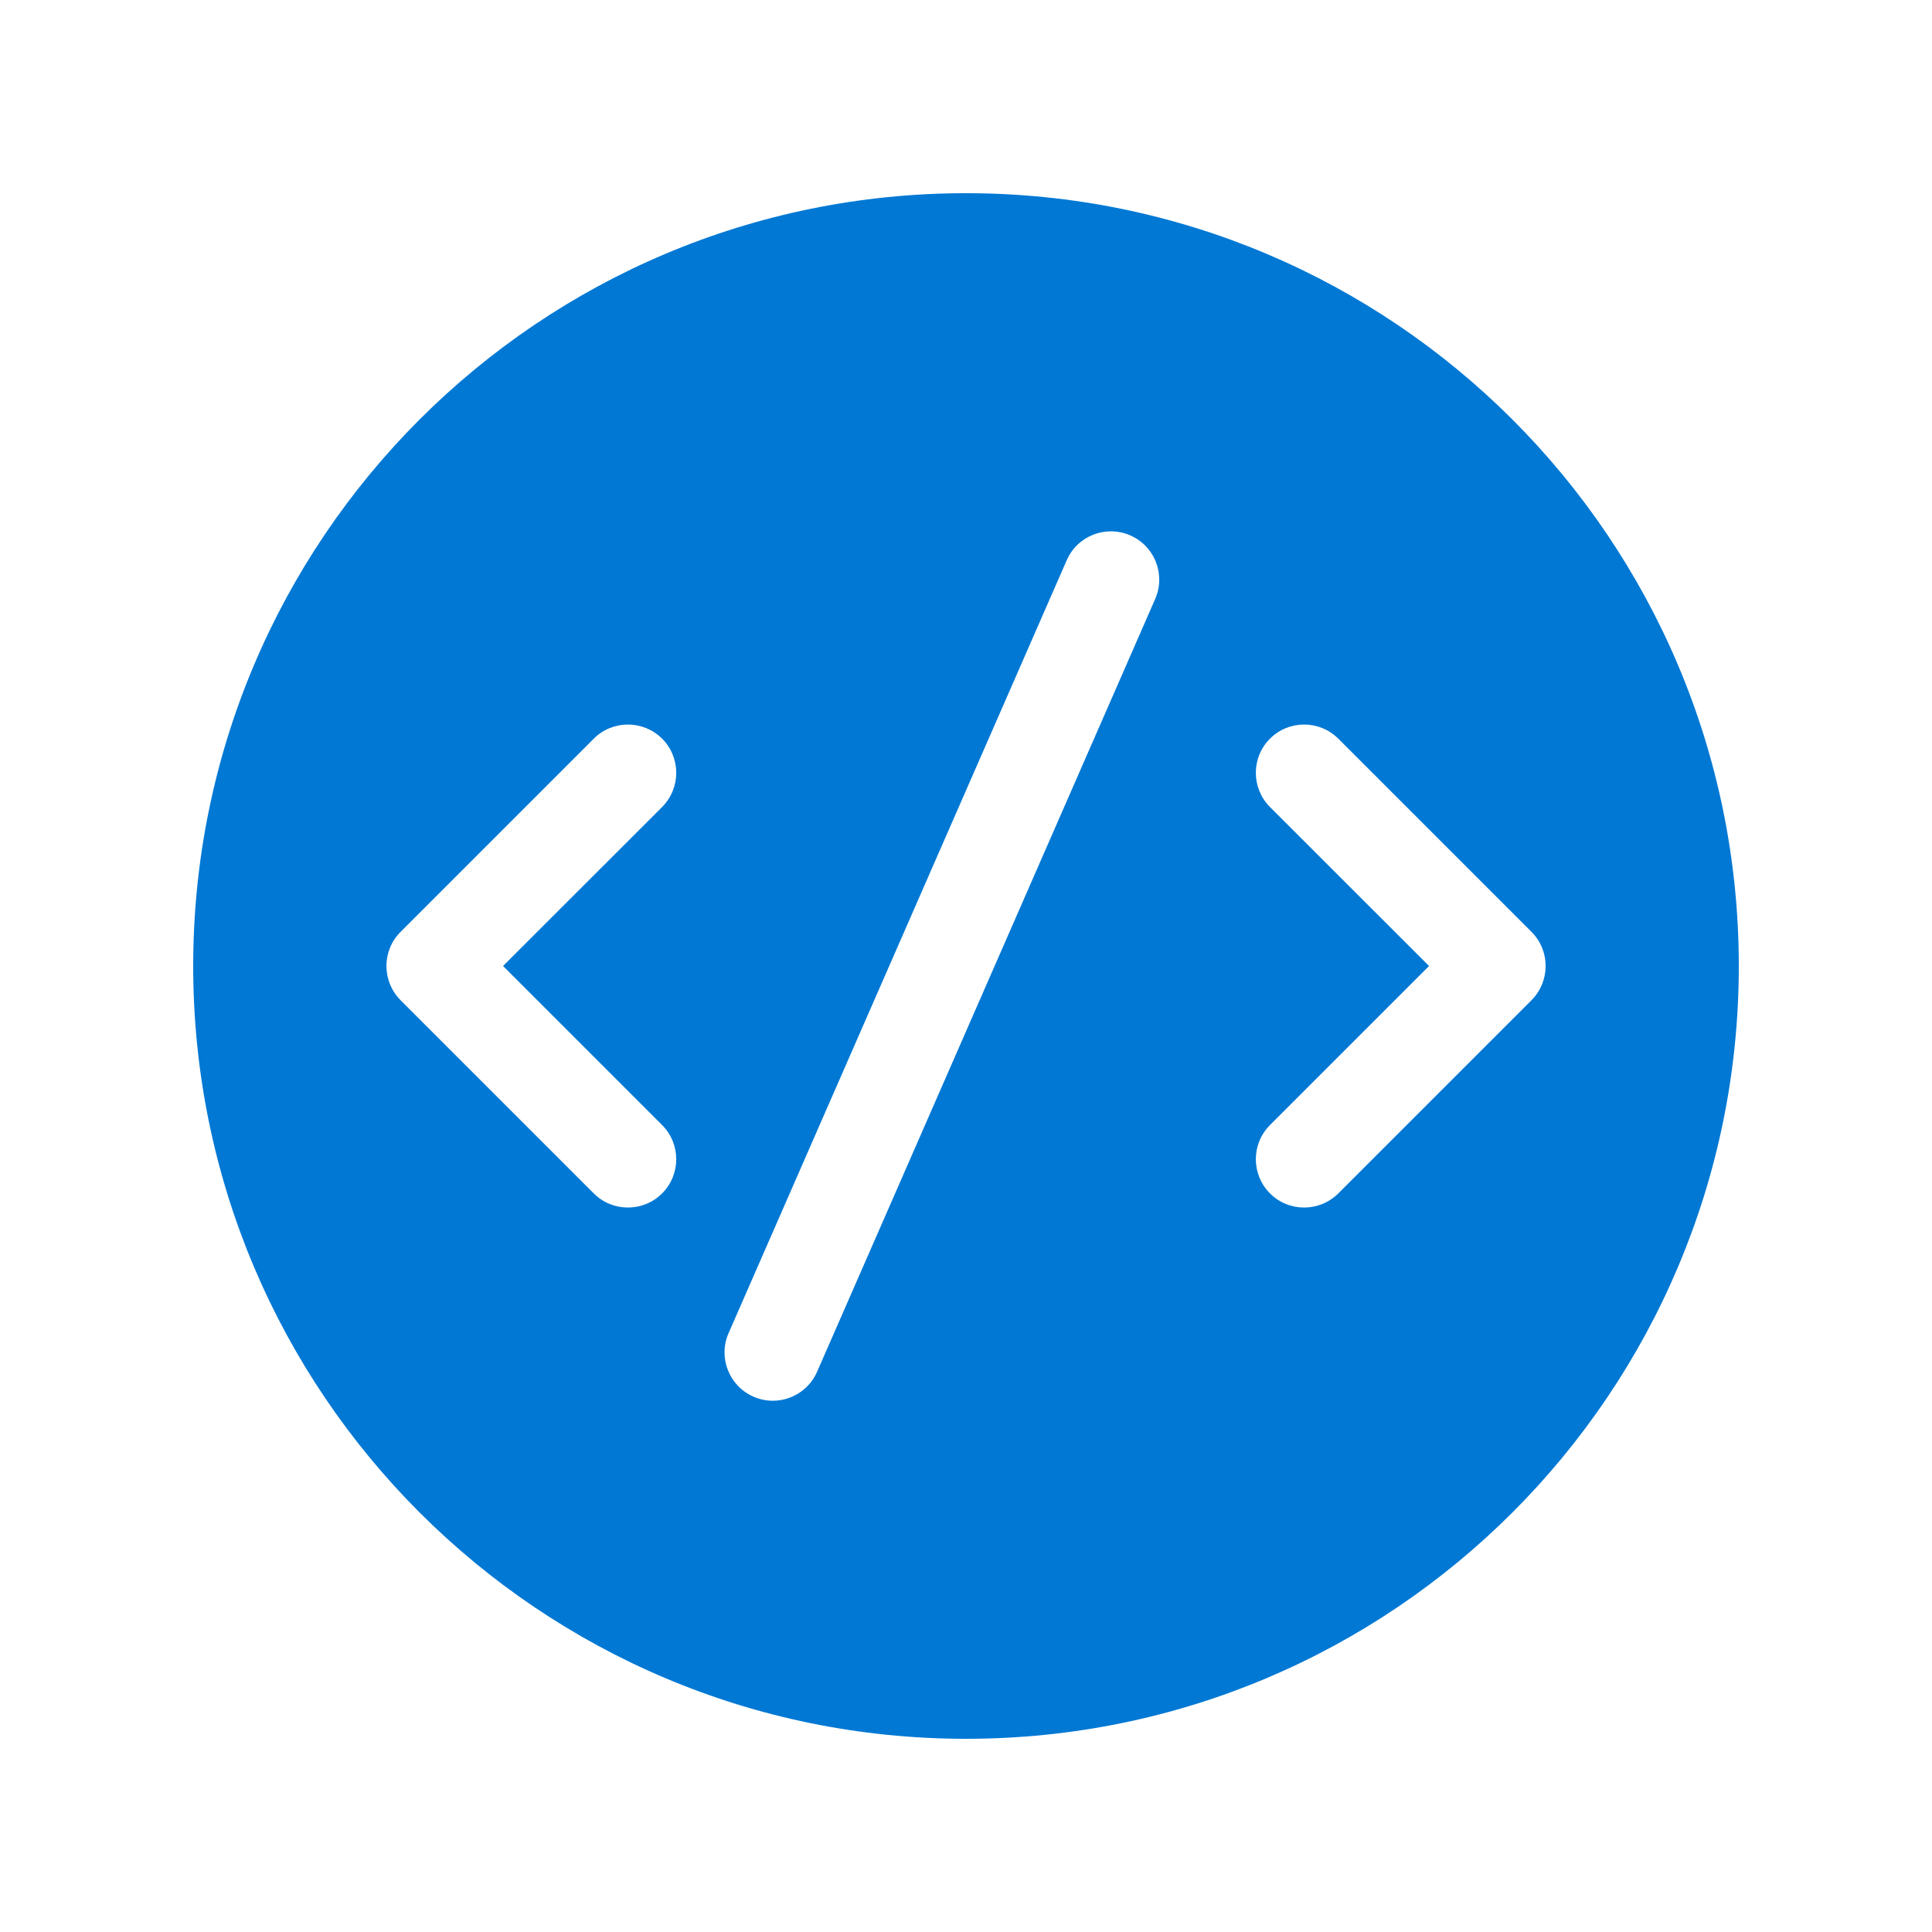 <svg width="24" height="24" viewBox="0 0 24 24" fill="none" xmlns="http://www.w3.org/2000/svg">
<path d="M2.4 12C2.4 6.698 6.698 2.4 12 2.4C17.302 2.4 21.6 6.698 21.6 12C21.6 17.302 17.302 21.6 12 21.6C6.698 21.6 2.4 17.302 2.4 12ZM14.35 7.441C14.483 7.137 14.345 6.784 14.041 6.651C13.737 6.518 13.383 6.656 13.251 6.96L9.051 16.56C8.918 16.863 9.056 17.217 9.36 17.35C9.663 17.483 10.017 17.345 10.15 17.041L14.35 7.441ZM8.225 9.176C7.99 8.942 7.61 8.942 7.376 9.176L4.976 11.576C4.742 11.81 4.742 12.19 4.976 12.425L7.376 14.825C7.61 15.059 7.99 15.059 8.225 14.825C8.459 14.59 8.459 14.21 8.225 13.976L6.249 12L8.225 10.025C8.459 9.79 8.459 9.41 8.225 9.176ZM15.776 10.025L17.752 12L15.776 13.976C15.542 14.21 15.542 14.59 15.776 14.825C16.01 15.059 16.39 15.059 16.625 14.825L19.025 12.425C19.259 12.19 19.259 11.81 19.025 11.576L16.625 9.176C16.39 8.942 16.01 8.942 15.776 9.176C15.542 9.41 15.542 9.79 15.776 10.025Z" fill="#0078D4"/>
</svg>
